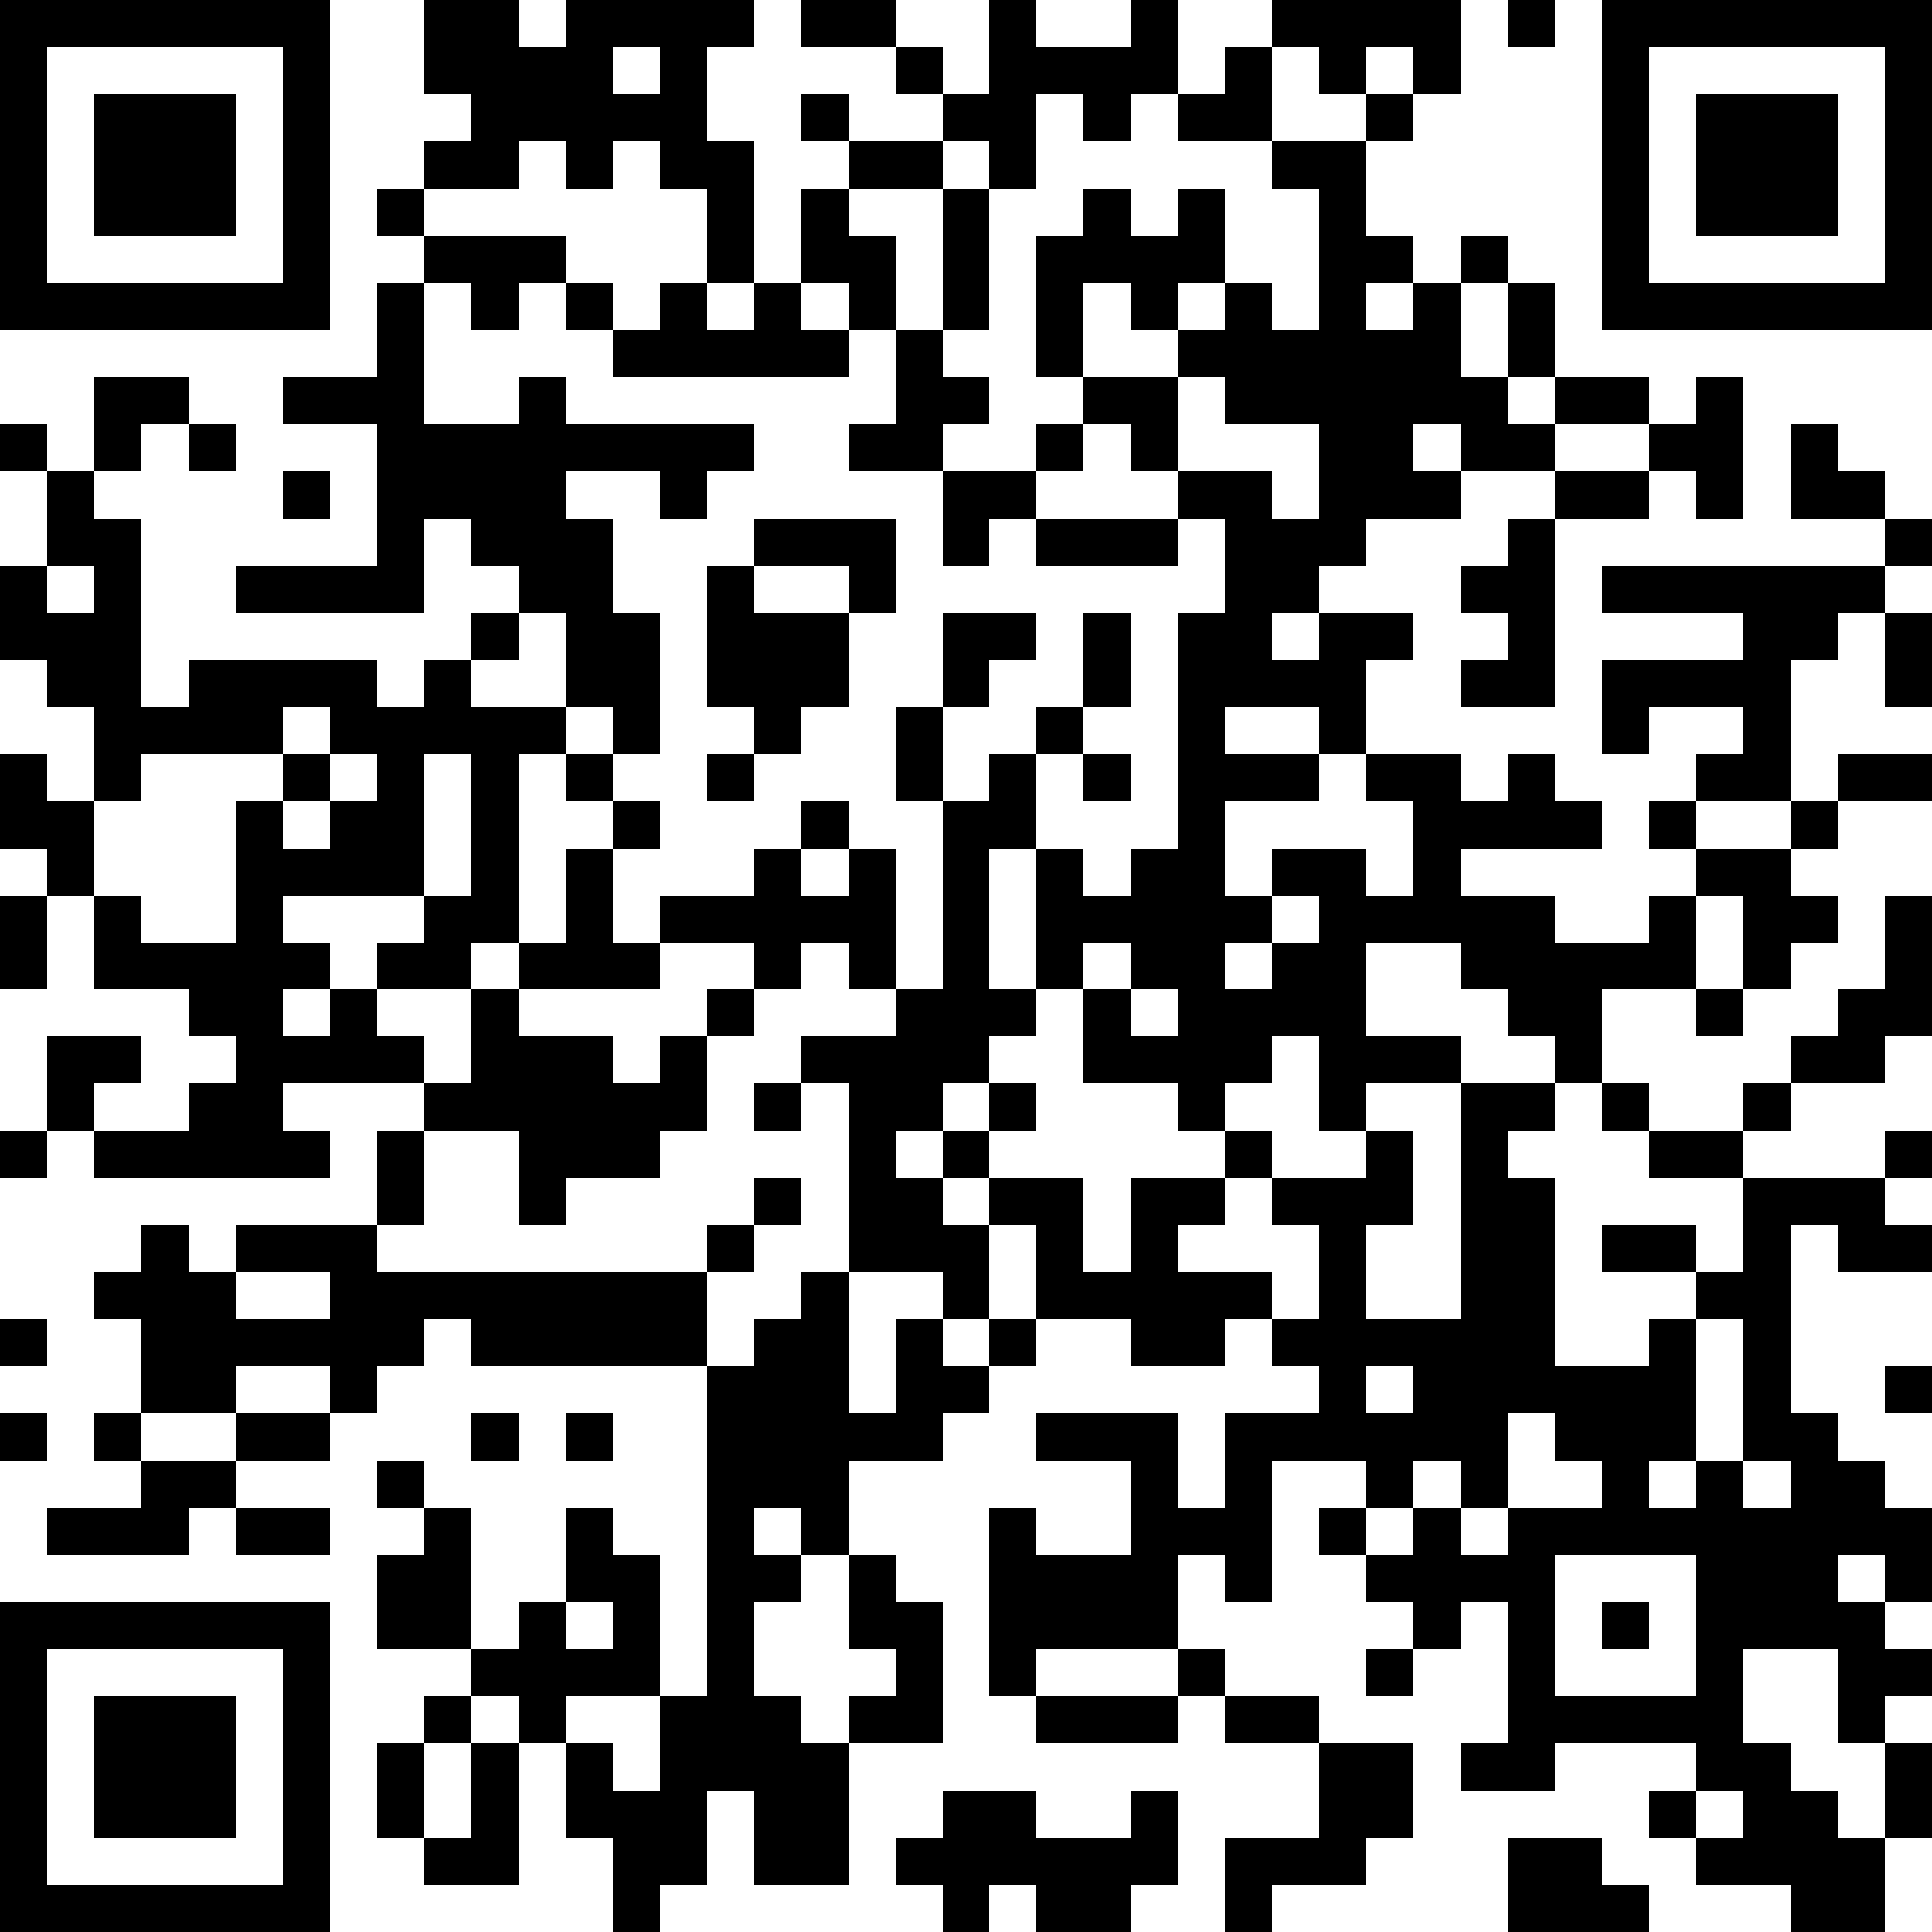 <svg xmlns="http://www.w3.org/2000/svg" xmlns:xlink="http://www.w3.org/1999/xlink" version="1.1" shape-rendering="crispEdges" viewBox="0 0 41 41"><rect x="0" y="0" height="41" width="41" fill="#FFF"/><rect x="0" y="0" height="1" width="7" fill="#000"/><rect x="9" y="0" height="2" width="2" fill="#000"/><rect x="12" y="0" height="1" width="4" fill="#000"/><rect x="17" y="0" height="1" width="2" fill="#000"/><rect x="21" y="0" height="4" width="1" fill="#000"/><rect x="24" y="0" height="2" width="1" fill="#000"/><rect x="27" y="0" height="1" width="4" fill="#000"/><rect x="32" y="0" height="1" width="1" fill="#000"/><rect x="34" y="0" height="1" width="7" fill="#000"/><rect x="0" y="1" height="6" width="1" fill="#000"/><rect x="6" y="1" height="6" width="1" fill="#000"/><rect x="11" y="1" height="2" width="2" fill="#000"/><rect x="14" y="1" height="3" width="1" fill="#000"/><rect x="19" y="1" height="1" width="1" fill="#000"/><rect x="22" y="1" height="1" width="2" fill="#000"/><rect x="26" y="1" height="2" width="1" fill="#000"/><rect x="28" y="1" height="1" width="1" fill="#000"/><rect x="30" y="1" height="1" width="1" fill="#000"/><rect x="34" y="1" height="6" width="1" fill="#000"/><rect x="40" y="1" height="6" width="1" fill="#000"/><rect x="2" y="2" height="3" width="3" fill="#000"/><rect x="10" y="2" height="2" width="1" fill="#000"/><rect x="13" y="2" height="1" width="1" fill="#000"/><rect x="17" y="2" height="1" width="1" fill="#000"/><rect x="20" y="2" height="1" width="1" fill="#000"/><rect x="23" y="2" height="1" width="1" fill="#000"/><rect x="25" y="2" height="1" width="1" fill="#000"/><rect x="29" y="2" height="1" width="1" fill="#000"/><rect x="36" y="2" height="3" width="3" fill="#000"/><rect x="9" y="3" height="1" width="1" fill="#000"/><rect x="12" y="3" height="1" width="1" fill="#000"/><rect x="15" y="3" height="3" width="1" fill="#000"/><rect x="18" y="3" height="1" width="2" fill="#000"/><rect x="27" y="3" height="1" width="2" fill="#000"/><rect x="8" y="4" height="1" width="1" fill="#000"/><rect x="17" y="4" height="2" width="1" fill="#000"/><rect x="20" y="4" height="3" width="1" fill="#000"/><rect x="23" y="4" height="2" width="1" fill="#000"/><rect x="25" y="4" height="2" width="1" fill="#000"/><rect x="28" y="4" height="8" width="1" fill="#000"/><rect x="9" y="5" height="1" width="3" fill="#000"/><rect x="18" y="5" height="2" width="1" fill="#000"/><rect x="22" y="5" height="3" width="1" fill="#000"/><rect x="24" y="5" height="2" width="1" fill="#000"/><rect x="29" y="5" height="1" width="1" fill="#000"/><rect x="31" y="5" height="1" width="1" fill="#000"/><rect x="1" y="6" height="1" width="5" fill="#000"/><rect x="8" y="6" height="7" width="1" fill="#000"/><rect x="10" y="6" height="1" width="1" fill="#000"/><rect x="12" y="6" height="1" width="1" fill="#000"/><rect x="14" y="6" height="2" width="1" fill="#000"/><rect x="16" y="6" height="2" width="1" fill="#000"/><rect x="26" y="6" height="3" width="1" fill="#000"/><rect x="30" y="6" height="3" width="1" fill="#000"/><rect x="32" y="6" height="2" width="1" fill="#000"/><rect x="35" y="6" height="1" width="5" fill="#000"/><rect x="13" y="7" height="1" width="1" fill="#000"/><rect x="15" y="7" height="1" width="1" fill="#000"/><rect x="17" y="7" height="1" width="1" fill="#000"/><rect x="19" y="7" height="3" width="1" fill="#000"/><rect x="25" y="7" height="1" width="1" fill="#000"/><rect x="27" y="7" height="2" width="1" fill="#000"/><rect x="29" y="7" height="4" width="1" fill="#000"/><rect x="2" y="8" height="1" width="2" fill="#000"/><rect x="6" y="8" height="1" width="2" fill="#000"/><rect x="11" y="8" height="5" width="1" fill="#000"/><rect x="20" y="8" height="1" width="1" fill="#000"/><rect x="23" y="8" height="1" width="2" fill="#000"/><rect x="31" y="8" height="2" width="1" fill="#000"/><rect x="33" y="8" height="1" width="2" fill="#000"/><rect x="36" y="8" height="3" width="1" fill="#000"/><rect x="0" y="9" height="1" width="1" fill="#000"/><rect x="2" y="9" height="1" width="1" fill="#000"/><rect x="4" y="9" height="1" width="1" fill="#000"/><rect x="9" y="9" height="2" width="2" fill="#000"/><rect x="12" y="9" height="1" width="4" fill="#000"/><rect x="18" y="9" height="1" width="1" fill="#000"/><rect x="22" y="9" height="1" width="1" fill="#000"/><rect x="24" y="9" height="1" width="1" fill="#000"/><rect x="32" y="9" height="1" width="1" fill="#000"/><rect x="35" y="9" height="1" width="1" fill="#000"/><rect x="38" y="9" height="2" width="1" fill="#000"/><rect x="1" y="10" height="2" width="1" fill="#000"/><rect x="6" y="10" height="1" width="1" fill="#000"/><rect x="14" y="10" height="1" width="1" fill="#000"/><rect x="20" y="10" height="1" width="2" fill="#000"/><rect x="25" y="10" height="1" width="2" fill="#000"/><rect x="30" y="10" height="1" width="1" fill="#000"/><rect x="33" y="10" height="1" width="2" fill="#000"/><rect x="39" y="10" height="1" width="1" fill="#000"/><rect x="2" y="11" height="6" width="1" fill="#000"/><rect x="10" y="11" height="1" width="1" fill="#000"/><rect x="12" y="11" height="4" width="1" fill="#000"/><rect x="16" y="11" height="1" width="3" fill="#000"/><rect x="20" y="11" height="1" width="1" fill="#000"/><rect x="22" y="11" height="1" width="3" fill="#000"/><rect x="26" y="11" height="2" width="2" fill="#000"/><rect x="32" y="11" height="4" width="1" fill="#000"/><rect x="40" y="11" height="1" width="1" fill="#000"/><rect x="0" y="12" height="2" width="1" fill="#000"/><rect x="5" y="12" height="1" width="3" fill="#000"/><rect x="15" y="12" height="3" width="1" fill="#000"/><rect x="18" y="12" height="1" width="1" fill="#000"/><rect x="31" y="12" height="1" width="1" fill="#000"/><rect x="34" y="12" height="1" width="6" fill="#000"/><rect x="1" y="13" height="2" width="1" fill="#000"/><rect x="10" y="13" height="1" width="1" fill="#000"/><rect x="13" y="13" height="3" width="1" fill="#000"/><rect x="16" y="13" height="2" width="2" fill="#000"/><rect x="20" y="13" height="1" width="2" fill="#000"/><rect x="23" y="13" height="2" width="1" fill="#000"/><rect x="25" y="13" height="2" width="2" fill="#000"/><rect x="28" y="13" height="1" width="2" fill="#000"/><rect x="37" y="13" height="1" width="2" fill="#000"/><rect x="40" y="13" height="2" width="1" fill="#000"/><rect x="4" y="14" height="1" width="4" fill="#000"/><rect x="9" y="14" height="2" width="1" fill="#000"/><rect x="20" y="14" height="1" width="1" fill="#000"/><rect x="27" y="14" height="1" width="2" fill="#000"/><rect x="31" y="14" height="1" width="1" fill="#000"/><rect x="34" y="14" height="1" width="4" fill="#000"/><rect x="3" y="15" height="1" width="3" fill="#000"/><rect x="7" y="15" height="1" width="2" fill="#000"/><rect x="10" y="15" height="1" width="2" fill="#000"/><rect x="16" y="15" height="1" width="1" fill="#000"/><rect x="19" y="15" height="2" width="1" fill="#000"/><rect x="22" y="15" height="1" width="1" fill="#000"/><rect x="25" y="15" height="9" width="1" fill="#000"/><rect x="28" y="15" height="1" width="1" fill="#000"/><rect x="34" y="15" height="1" width="1" fill="#000"/><rect x="37" y="15" height="2" width="1" fill="#000"/><rect x="0" y="16" height="2" width="1" fill="#000"/><rect x="6" y="16" height="1" width="1" fill="#000"/><rect x="8" y="16" height="3" width="1" fill="#000"/><rect x="10" y="16" height="4" width="1" fill="#000"/><rect x="12" y="16" height="1" width="1" fill="#000"/><rect x="15" y="16" height="1" width="1" fill="#000"/><rect x="21" y="16" height="2" width="1" fill="#000"/><rect x="23" y="16" height="1" width="1" fill="#000"/><rect x="26" y="16" height="1" width="2" fill="#000"/><rect x="29" y="16" height="1" width="2" fill="#000"/><rect x="32" y="16" height="2" width="1" fill="#000"/><rect x="36" y="16" height="1" width="1" fill="#000"/><rect x="39" y="16" height="1" width="2" fill="#000"/><rect x="1" y="17" height="2" width="1" fill="#000"/><rect x="5" y="17" height="8" width="1" fill="#000"/><rect x="7" y="17" height="2" width="1" fill="#000"/><rect x="13" y="17" height="1" width="1" fill="#000"/><rect x="17" y="17" height="1" width="1" fill="#000"/><rect x="20" y="17" height="6" width="1" fill="#000"/><rect x="30" y="17" height="1" width="2" fill="#000"/><rect x="33" y="17" height="1" width="1" fill="#000"/><rect x="35" y="17" height="1" width="1" fill="#000"/><rect x="38" y="17" height="1" width="1" fill="#000"/><rect x="6" y="18" height="1" width="1" fill="#000"/><rect x="12" y="18" height="3" width="1" fill="#000"/><rect x="16" y="18" height="3" width="1" fill="#000"/><rect x="18" y="18" height="3" width="1" fill="#000"/><rect x="22" y="18" height="3" width="1" fill="#000"/><rect x="24" y="18" height="3" width="1" fill="#000"/><rect x="27" y="18" height="1" width="2" fill="#000"/><rect x="30" y="18" height="2" width="1" fill="#000"/><rect x="36" y="18" height="1" width="2" fill="#000"/><rect x="0" y="19" height="2" width="1" fill="#000"/><rect x="2" y="19" height="2" width="1" fill="#000"/><rect x="9" y="19" height="2" width="1" fill="#000"/><rect x="14" y="19" height="1" width="2" fill="#000"/><rect x="17" y="19" height="1" width="1" fill="#000"/><rect x="23" y="19" height="1" width="1" fill="#000"/><rect x="26" y="19" height="1" width="1" fill="#000"/><rect x="28" y="19" height="1" width="2" fill="#000"/><rect x="31" y="19" height="2" width="2" fill="#000"/><rect x="35" y="19" height="2" width="1" fill="#000"/><rect x="37" y="19" height="1" width="2" fill="#000"/><rect x="40" y="19" height="3" width="1" fill="#000"/><rect x="3" y="20" height="1" width="2" fill="#000"/><rect x="6" y="20" height="1" width="1" fill="#000"/><rect x="8" y="20" height="1" width="1" fill="#000"/><rect x="11" y="20" height="1" width="1" fill="#000"/><rect x="13" y="20" height="1" width="1" fill="#000"/><rect x="27" y="20" height="2" width="2" fill="#000"/><rect x="33" y="20" height="1" width="2" fill="#000"/><rect x="37" y="20" height="1" width="1" fill="#000"/><rect x="4" y="21" height="1" width="1" fill="#000"/><rect x="7" y="21" height="2" width="1" fill="#000"/><rect x="10" y="21" height="3" width="1" fill="#000"/><rect x="15" y="21" height="1" width="1" fill="#000"/><rect x="19" y="21" height="3" width="1" fill="#000"/><rect x="21" y="21" height="1" width="1" fill="#000"/><rect x="23" y="21" height="2" width="1" fill="#000"/><rect x="26" y="21" height="2" width="1" fill="#000"/><rect x="32" y="21" height="1" width="2" fill="#000"/><rect x="36" y="21" height="1" width="1" fill="#000"/><rect x="39" y="21" height="2" width="1" fill="#000"/><rect x="1" y="22" height="1" width="2" fill="#000"/><rect x="6" y="22" height="1" width="1" fill="#000"/><rect x="8" y="22" height="1" width="1" fill="#000"/><rect x="11" y="22" height="3" width="2" fill="#000"/><rect x="14" y="22" height="2" width="1" fill="#000"/><rect x="17" y="22" height="1" width="2" fill="#000"/><rect x="24" y="22" height="1" width="1" fill="#000"/><rect x="28" y="22" height="1" width="3" fill="#000"/><rect x="33" y="22" height="1" width="1" fill="#000"/><rect x="38" y="22" height="1" width="1" fill="#000"/><rect x="1" y="23" height="1" width="1" fill="#000"/><rect x="4" y="23" height="2" width="1" fill="#000"/><rect x="9" y="23" height="1" width="1" fill="#000"/><rect x="13" y="23" height="2" width="1" fill="#000"/><rect x="16" y="23" height="1" width="1" fill="#000"/><rect x="18" y="23" height="4" width="1" fill="#000"/><rect x="21" y="23" height="1" width="1" fill="#000"/><rect x="28" y="23" height="1" width="1" fill="#000"/><rect x="31" y="23" height="1" width="2" fill="#000"/><rect x="34" y="23" height="1" width="1" fill="#000"/><rect x="37" y="23" height="1" width="1" fill="#000"/><rect x="0" y="24" height="1" width="1" fill="#000"/><rect x="2" y="24" height="1" width="2" fill="#000"/><rect x="6" y="24" height="1" width="1" fill="#000"/><rect x="8" y="24" height="2" width="1" fill="#000"/><rect x="20" y="24" height="1" width="1" fill="#000"/><rect x="26" y="24" height="1" width="1" fill="#000"/><rect x="29" y="24" height="2" width="1" fill="#000"/><rect x="31" y="24" height="8" width="1" fill="#000"/><rect x="35" y="24" height="1" width="2" fill="#000"/><rect x="40" y="24" height="1" width="1" fill="#000"/><rect x="11" y="25" height="1" width="1" fill="#000"/><rect x="16" y="25" height="1" width="1" fill="#000"/><rect x="19" y="25" height="2" width="1" fill="#000"/><rect x="21" y="25" height="1" width="2" fill="#000"/><rect x="24" y="25" height="1" width="2" fill="#000"/><rect x="27" y="25" height="1" width="2" fill="#000"/><rect x="32" y="25" height="5" width="1" fill="#000"/><rect x="37" y="25" height="1" width="3" fill="#000"/><rect x="3" y="26" height="4" width="1" fill="#000"/><rect x="5" y="26" height="1" width="3" fill="#000"/><rect x="15" y="26" height="1" width="1" fill="#000"/><rect x="20" y="26" height="2" width="1" fill="#000"/><rect x="22" y="26" height="2" width="1" fill="#000"/><rect x="24" y="26" height="3" width="1" fill="#000"/><rect x="28" y="26" height="5" width="1" fill="#000"/><rect x="34" y="26" height="1" width="2" fill="#000"/><rect x="37" y="26" height="5" width="1" fill="#000"/><rect x="39" y="26" height="1" width="2" fill="#000"/><rect x="2" y="27" height="1" width="1" fill="#000"/><rect x="4" y="27" height="3" width="1" fill="#000"/><rect x="7" y="27" height="1" width="8" fill="#000"/><rect x="17" y="27" height="6" width="1" fill="#000"/><rect x="23" y="27" height="1" width="1" fill="#000"/><rect x="25" y="27" height="1" width="2" fill="#000"/><rect x="36" y="27" height="1" width="1" fill="#000"/><rect x="0" y="28" height="1" width="1" fill="#000"/><rect x="5" y="28" height="1" width="4" fill="#000"/><rect x="10" y="28" height="1" width="5" fill="#000"/><rect x="16" y="28" height="4" width="1" fill="#000"/><rect x="19" y="28" height="3" width="1" fill="#000"/><rect x="21" y="28" height="1" width="1" fill="#000"/><rect x="25" y="28" height="1" width="1" fill="#000"/><rect x="27" y="28" height="1" width="1" fill="#000"/><rect x="29" y="28" height="1" width="2" fill="#000"/><rect x="35" y="28" height="3" width="1" fill="#000"/><rect x="7" y="29" height="1" width="1" fill="#000"/><rect x="15" y="29" height="9" width="1" fill="#000"/><rect x="20" y="29" height="1" width="1" fill="#000"/><rect x="30" y="29" height="2" width="1" fill="#000"/><rect x="33" y="29" height="2" width="2" fill="#000"/><rect x="40" y="29" height="1" width="1" fill="#000"/><rect x="0" y="30" height="1" width="1" fill="#000"/><rect x="2" y="30" height="1" width="1" fill="#000"/><rect x="5" y="30" height="1" width="2" fill="#000"/><rect x="10" y="30" height="1" width="1" fill="#000"/><rect x="12" y="30" height="1" width="1" fill="#000"/><rect x="18" y="30" height="1" width="1" fill="#000"/><rect x="22" y="30" height="1" width="3" fill="#000"/><rect x="26" y="30" height="1" width="2" fill="#000"/><rect x="29" y="30" height="2" width="1" fill="#000"/><rect x="38" y="30" height="5" width="1" fill="#000"/><rect x="3" y="31" height="1" width="2" fill="#000"/><rect x="8" y="31" height="1" width="1" fill="#000"/><rect x="24" y="31" height="4" width="1" fill="#000"/><rect x="26" y="31" height="3" width="1" fill="#000"/><rect x="34" y="31" height="2" width="1" fill="#000"/><rect x="36" y="31" height="7" width="1" fill="#000"/><rect x="39" y="31" height="2" width="1" fill="#000"/><rect x="1" y="32" height="1" width="3" fill="#000"/><rect x="5" y="32" height="1" width="2" fill="#000"/><rect x="9" y="32" height="3" width="1" fill="#000"/><rect x="12" y="32" height="2" width="1" fill="#000"/><rect x="21" y="32" height="4" width="1" fill="#000"/><rect x="25" y="32" height="1" width="1" fill="#000"/><rect x="28" y="32" height="1" width="1" fill="#000"/><rect x="30" y="32" height="3" width="1" fill="#000"/><rect x="32" y="32" height="1" width="2" fill="#000"/><rect x="35" y="32" height="1" width="1" fill="#000"/><rect x="37" y="32" height="3" width="1" fill="#000"/><rect x="40" y="32" height="2" width="1" fill="#000"/><rect x="8" y="33" height="2" width="1" fill="#000"/><rect x="13" y="33" height="3" width="1" fill="#000"/><rect x="16" y="33" height="1" width="1" fill="#000"/><rect x="18" y="33" height="2" width="1" fill="#000"/><rect x="22" y="33" height="2" width="2" fill="#000"/><rect x="29" y="33" height="1" width="1" fill="#000"/><rect x="31" y="33" height="1" width="2" fill="#000"/><rect x="0" y="34" height="1" width="7" fill="#000"/><rect x="11" y="34" height="3" width="1" fill="#000"/><rect x="19" y="34" height="3" width="1" fill="#000"/><rect x="32" y="34" height="4" width="1" fill="#000"/><rect x="34" y="34" height="1" width="1" fill="#000"/><rect x="39" y="34" height="3" width="1" fill="#000"/><rect x="0" y="35" height="6" width="1" fill="#000"/><rect x="6" y="35" height="6" width="1" fill="#000"/><rect x="10" y="35" height="1" width="1" fill="#000"/><rect x="12" y="35" height="1" width="1" fill="#000"/><rect x="25" y="35" height="1" width="1" fill="#000"/><rect x="29" y="35" height="1" width="1" fill="#000"/><rect x="40" y="35" height="1" width="1" fill="#000"/><rect x="2" y="36" height="3" width="3" fill="#000"/><rect x="9" y="36" height="1" width="1" fill="#000"/><rect x="14" y="36" height="4" width="1" fill="#000"/><rect x="16" y="36" height="4" width="1" fill="#000"/><rect x="18" y="36" height="1" width="1" fill="#000"/><rect x="22" y="36" height="1" width="3" fill="#000"/><rect x="26" y="36" height="1" width="2" fill="#000"/><rect x="33" y="36" height="1" width="3" fill="#000"/><rect x="8" y="37" height="2" width="1" fill="#000"/><rect x="10" y="37" height="3" width="1" fill="#000"/><rect x="12" y="37" height="2" width="1" fill="#000"/><rect x="17" y="37" height="3" width="1" fill="#000"/><rect x="28" y="37" height="2" width="2" fill="#000"/><rect x="31" y="37" height="1" width="1" fill="#000"/><rect x="37" y="37" height="3" width="1" fill="#000"/><rect x="40" y="37" height="2" width="1" fill="#000"/><rect x="13" y="38" height="3" width="1" fill="#000"/><rect x="20" y="38" height="2" width="2" fill="#000"/><rect x="24" y="38" height="2" width="1" fill="#000"/><rect x="35" y="38" height="1" width="1" fill="#000"/><rect x="38" y="38" height="3" width="1" fill="#000"/><rect x="9" y="39" height="1" width="1" fill="#000"/><rect x="19" y="39" height="1" width="1" fill="#000"/><rect x="22" y="39" height="2" width="2" fill="#000"/><rect x="26" y="39" height="1" width="3" fill="#000"/><rect x="32" y="39" height="2" width="2" fill="#000"/><rect x="36" y="39" height="1" width="1" fill="#000"/><rect x="39" y="39" height="2" width="1" fill="#000"/><rect x="1" y="40" height="1" width="5" fill="#000"/><rect x="20" y="40" height="1" width="1" fill="#000"/><rect x="26" y="40" height="1" width="1" fill="#000"/><rect x="34" y="40" height="1" width="1" fill="#000"/></svg>